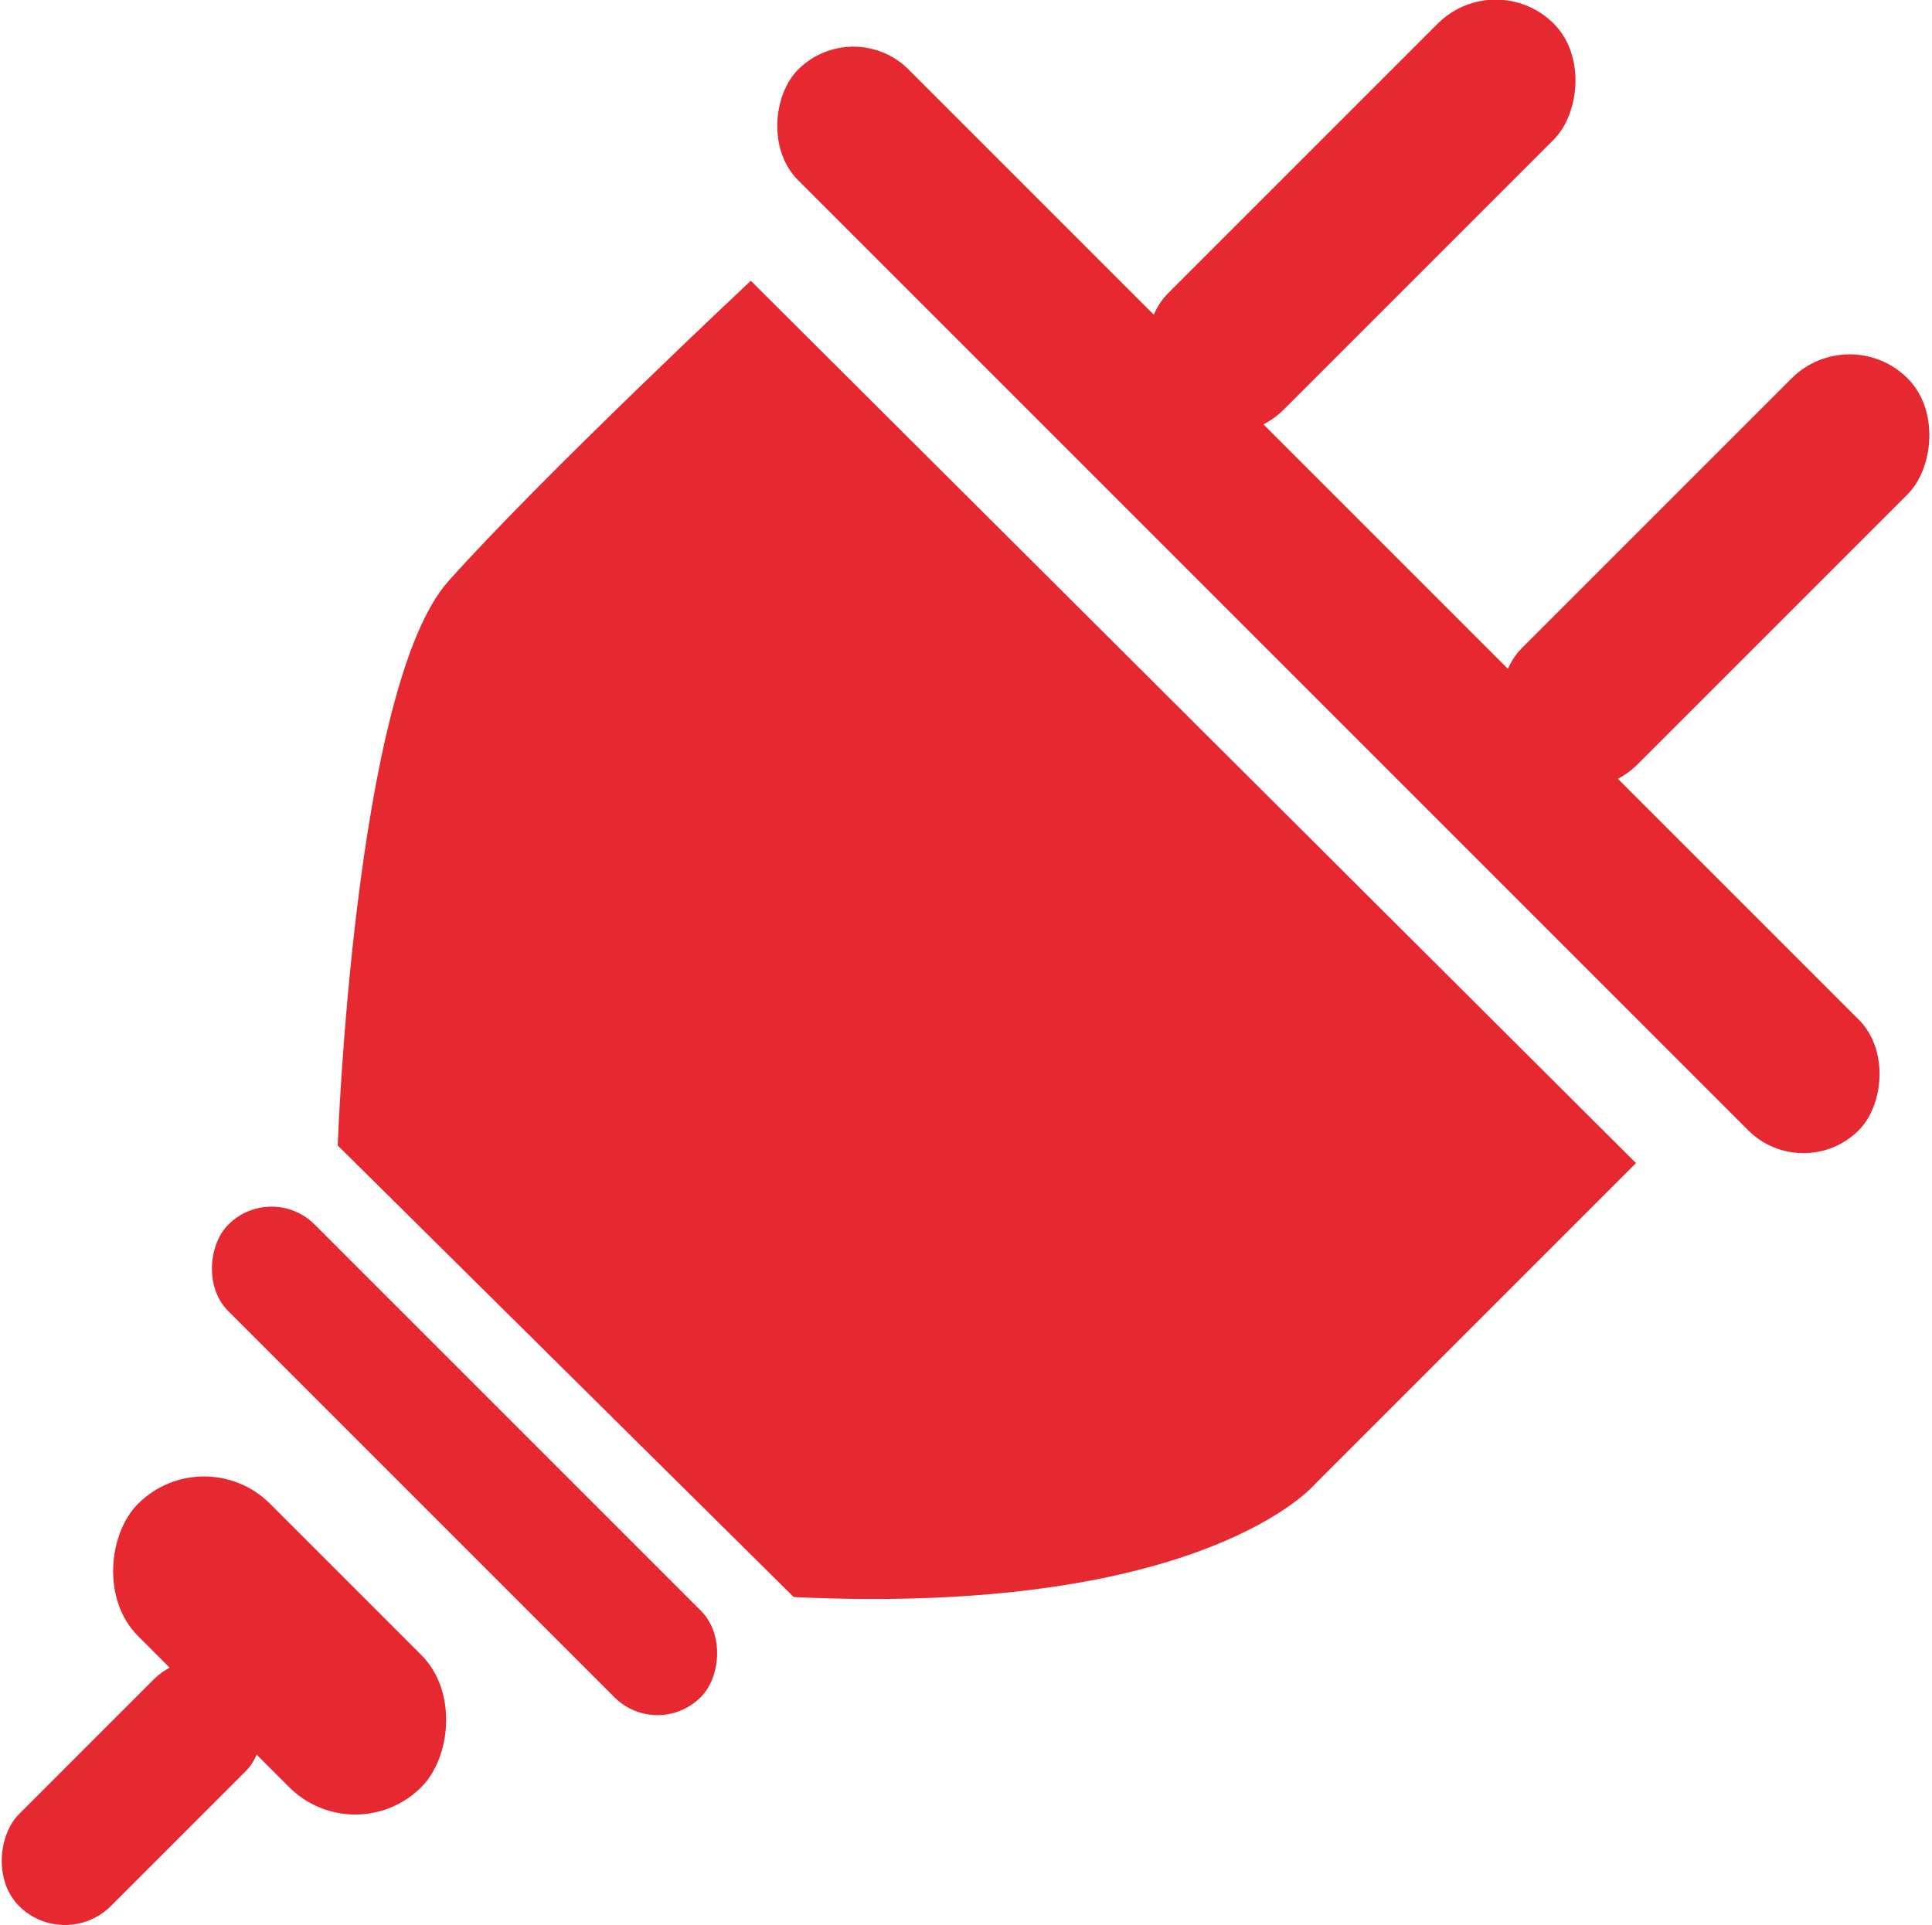 <svg xmlns="http://www.w3.org/2000/svg" viewBox="0 0 48.17 48"><defs><style>.cls-1{fill:#e62831;}</style></defs><title>Ресурс 11</title><g id="Слой_2" data-name="Слой 2"><g id="Capa_1" data-name="Capa 1"><rect class="cls-1" x="14.42" y="13.01" width="37.4" height="3.9" rx="1.95" transform="translate(20.28 -19.04) rotate(45)"/><rect class="cls-1" x="31.88" y="-1.4" width="4.09" height="13.61" rx="2.05" transform="translate(13.76 -22.41) rotate(45)"/><rect class="cls-1" x="40.71" y="7.44" width="4.09" height="13.61" rx="2.05" transform="translate(22.59 -26.06) rotate(45)"/><path class="cls-1" d="M18.72,7,40.79,29l-8,8s-2.76,3.3-13,2.82L8.42,28.56s.41-11.44,2.76-14.07S18.72,7,18.72,7Z"/><rect class="cls-1" x="3.25" y="34.9" width="16.66" height="3.05" rx="1.52" transform="translate(29.15 2.48) rotate(45)"/><rect class="cls-1" x="1.97" y="38.7" width="9.99" height="4.66" rx="2.33" transform="translate(31.06 7.09) rotate(45)"/><rect class="cls-1" x="1.68" y="40.7" width="3.24" height="7.99" rx="1.62" transform="translate(32.57 10.76) rotate(45)"/></g></g></svg>